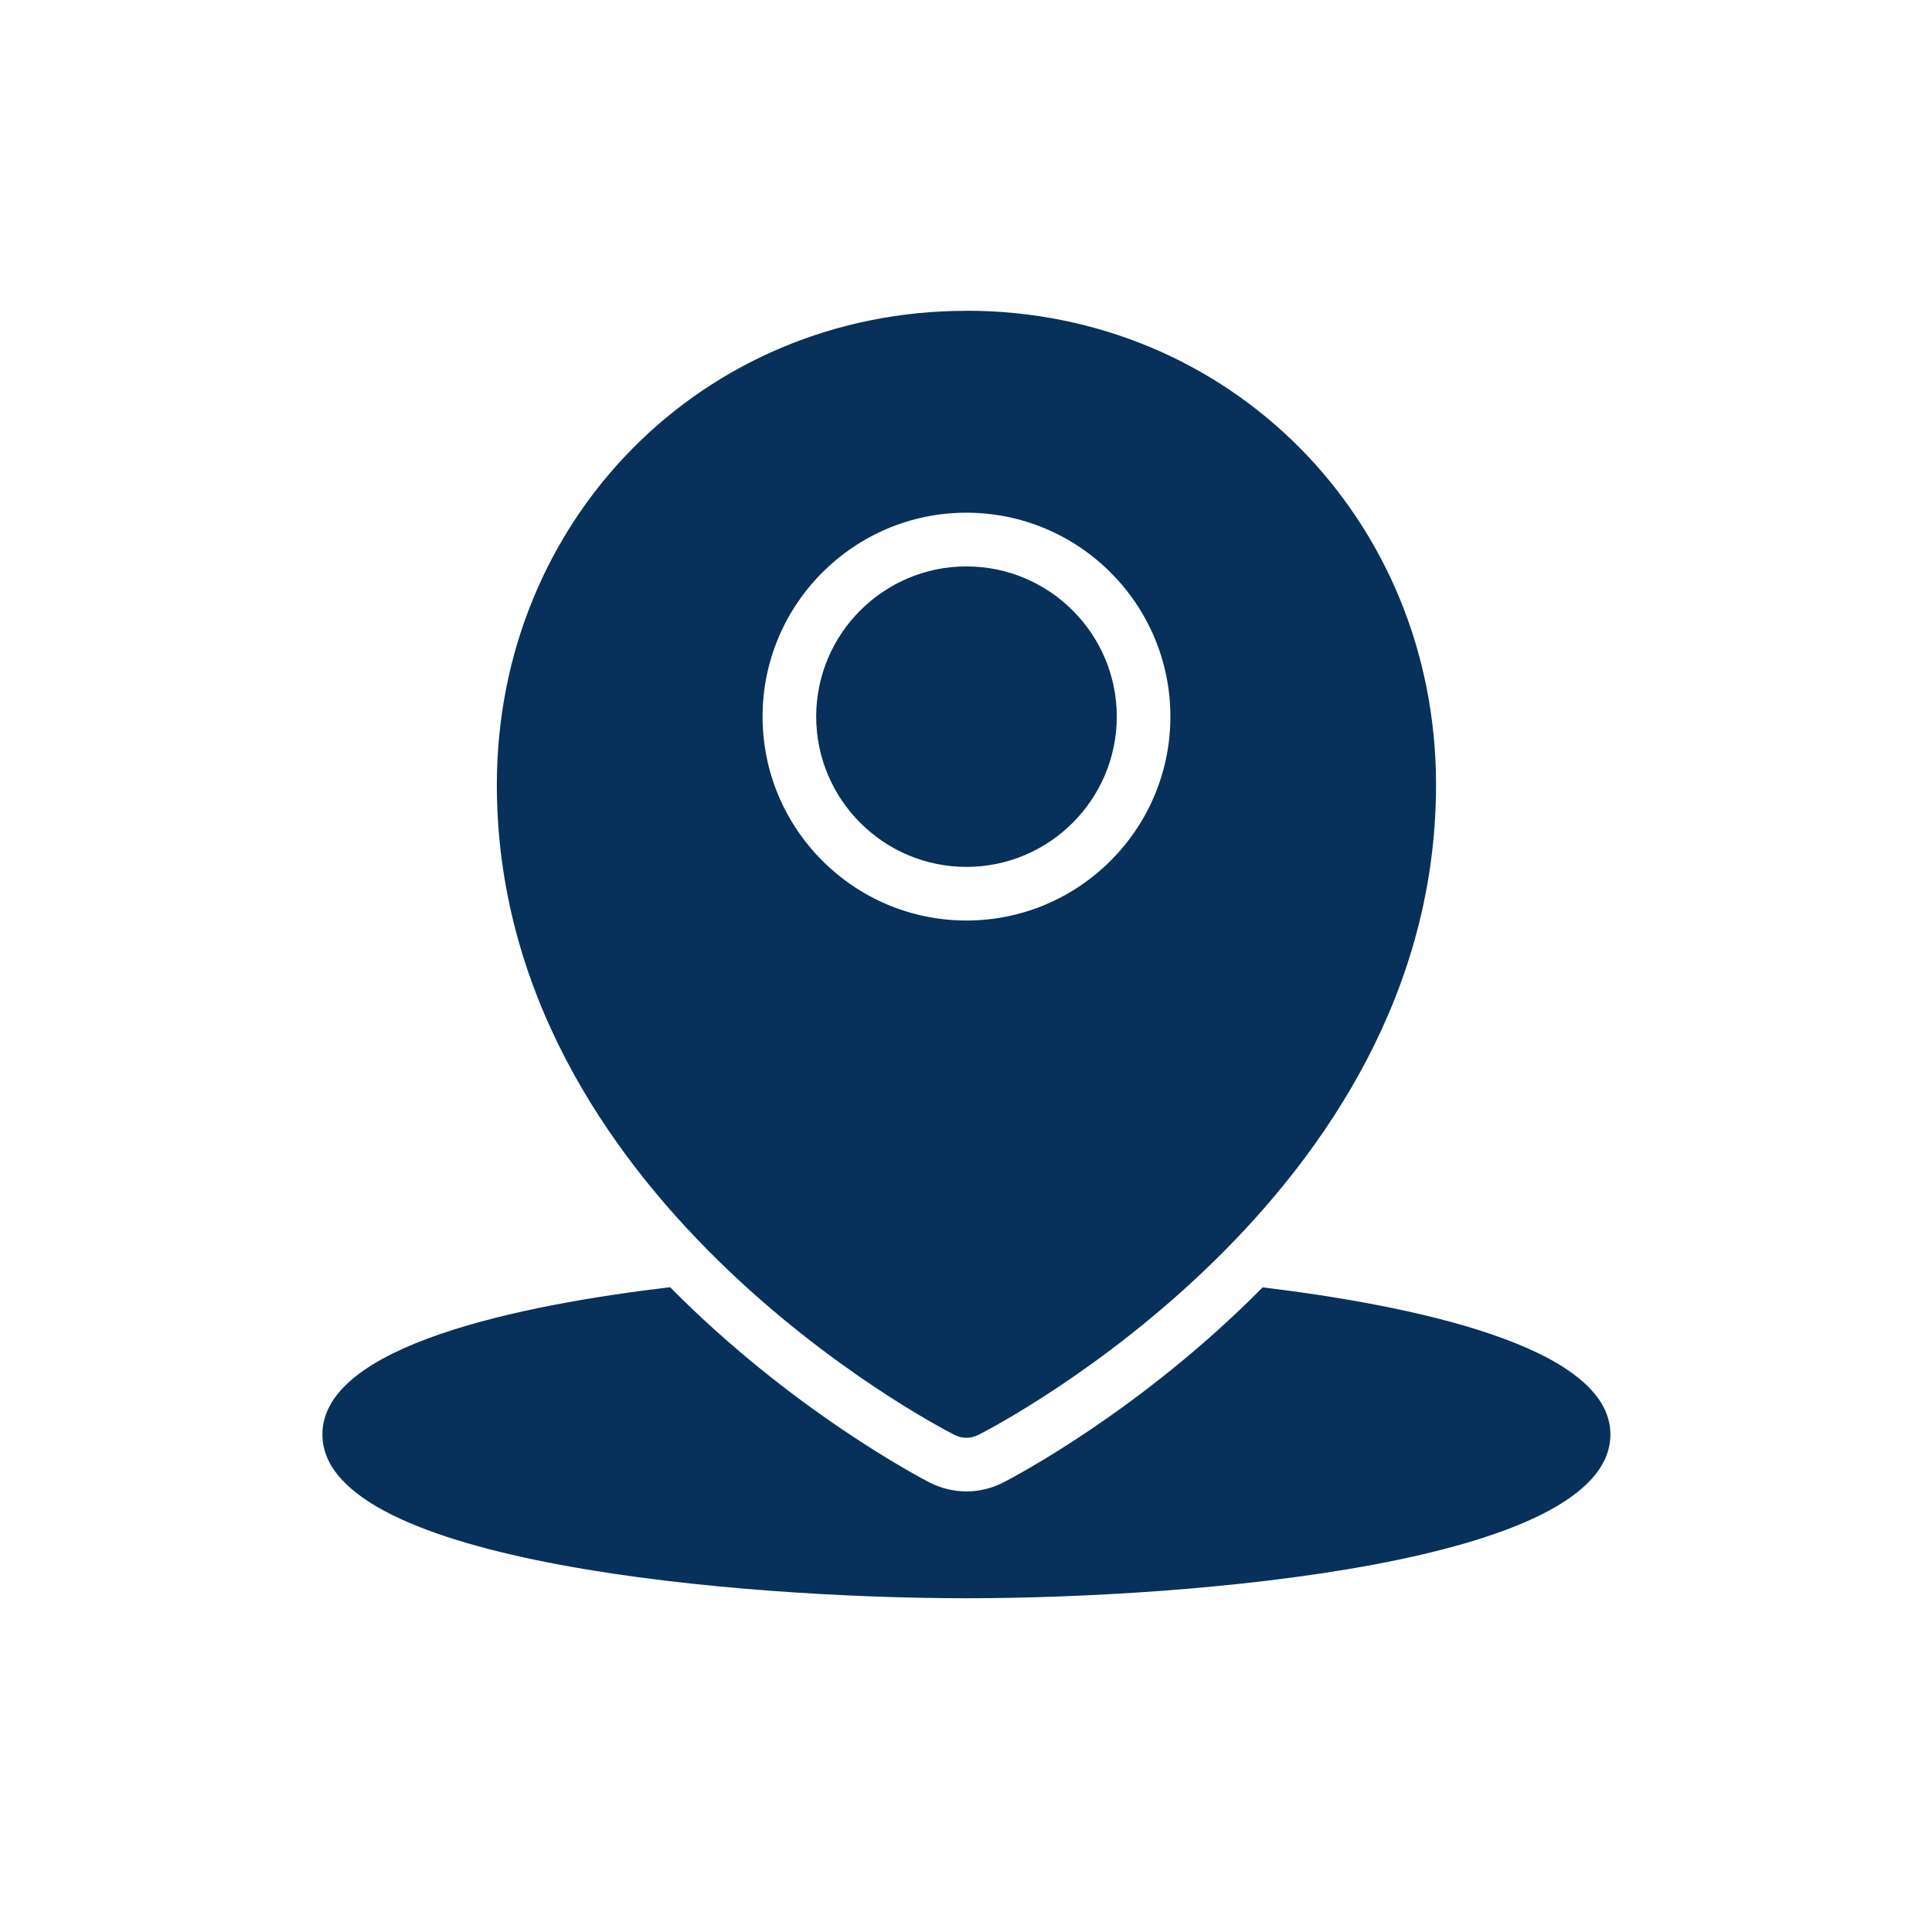 <svg xmlns="http://www.w3.org/2000/svg" width="24" height="24" viewBox="0 0 24 24">
    <g fill="none" fill-rule="evenodd">
        <g>
            <g>
                <g>
                    <g>
                        <path d="M0 0H24V24H0z" transform="translate(-131 -737) translate(130 633) translate(1 102) translate(0 2)"/>
                        <path fill="#07315B" fill-rule="nonzero" d="M8.324 15.99c1.516 1.533 3.102 2.363 3.229 2.429.14.07.296.108.452.108.157 0 .314-.038.454-.109.127-.065 1.712-.893 3.226-2.426 1.816.22 4.32.724 4.32 1.827 0 1.61-5.233 2.035-8 2.035-2.767 0-8-.425-8-2.035 0-1.107 2.461-1.608 4.319-1.829zm3.681-12.13c3.272 0 5.834 2.587 5.834 5.889 0 5.123-5.45 7.957-5.682 8.074-.048.024-.1.038-.152.038-.051 0-.103-.014-.151-.038-.231-.117-5.682-2.951-5.682-8.074 0-3.302 2.563-5.888 5.833-5.888zm0 2.509c-1.396 0-2.532 1.136-2.532 2.533s1.136 2.533 2.532 2.533c1.398 0 2.534-1.136 2.534-2.533s-1.136-2.533-2.534-2.533zm0 .667c1.03 0 1.868.837 1.868 1.866 0 1.029-.838 1.867-1.868 1.867-1.028 0-1.866-.838-1.866-1.867s.838-1.866 1.866-1.866z" transform="translate(-131 -737) translate(130 633) translate(1 102) translate(0 2)"/>
                    </g>
                </g>
            </g>
        </g>
    </g>
</svg>
